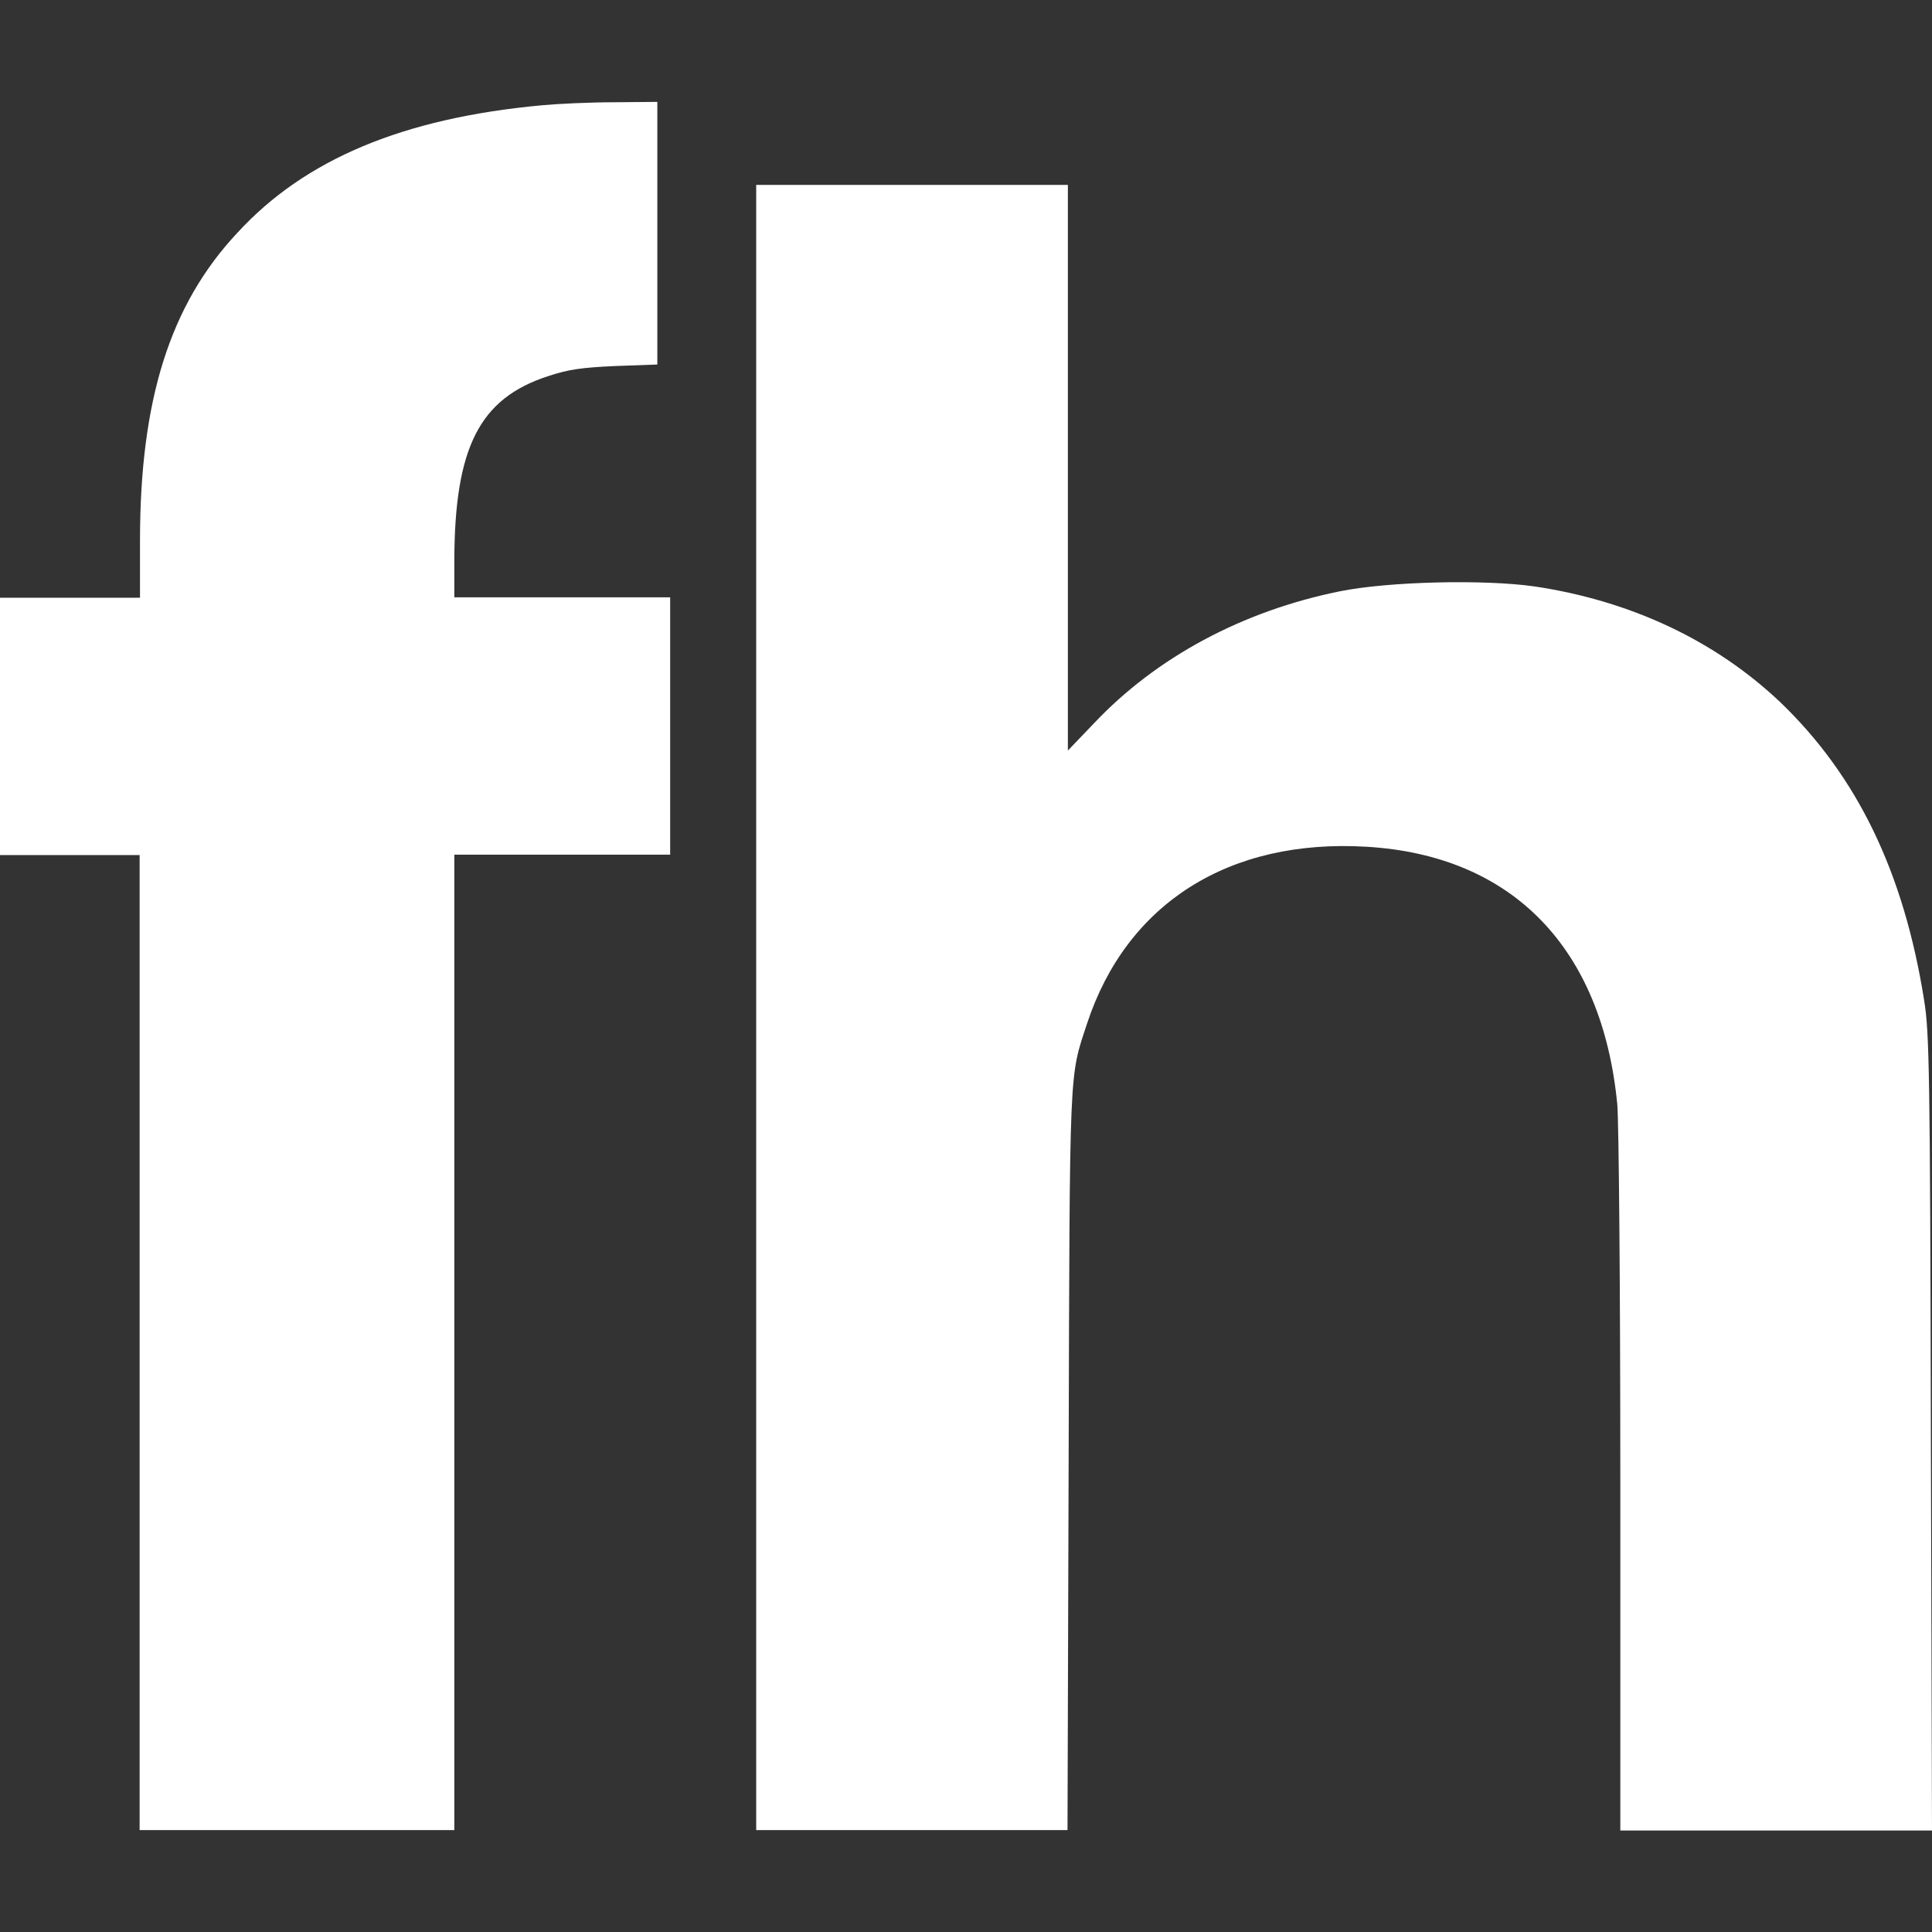 <svg xmlns="http://www.w3.org/2000/svg" xml:space="preserve" viewBox="0 0 512 512"><rect x="0" y="0" width="512" height="512" fill="#333333" stroke="none"/><path d="M143.6 27.9c-36.8 3.4-62.8 14.3-80.7 33.8-17.9 19.1-25.8 44.4-25.8 81.6v15.1H0v68.2h37V485h83.4V226.5h57.2v-68.2h-57.2v-9.9c.1-29.9 6.7-42.8 24.8-48.7 5.4-1.8 8.9-2.3 17.9-2.7l11.1-.4V27l-11.5.1c-6.3 0-14.9.4-19.1.8m56.8 239V485h82.5l.3-97.9c.3-106.1.1-101.3 4.9-115.9 10.5-31.8 37.6-49 74.1-46.8 38.6 2.3 62.4 26.8 66.4 68.3.4 4.9.8 47.3.8 100.4v92H512l-.3-105.4c-.2-95.4-.4-106.3-1.8-114.7-5.4-34-17.8-59.4-38.1-78.9-17.3-16.4-39.7-26.9-65.2-30.7-13.4-1.9-38.7-1.3-51.5 1.3-25.8 5.2-48.7 17.5-65.2 35l-6.9 7.2V49h-82.6z" style="fill:#fff"/></svg>